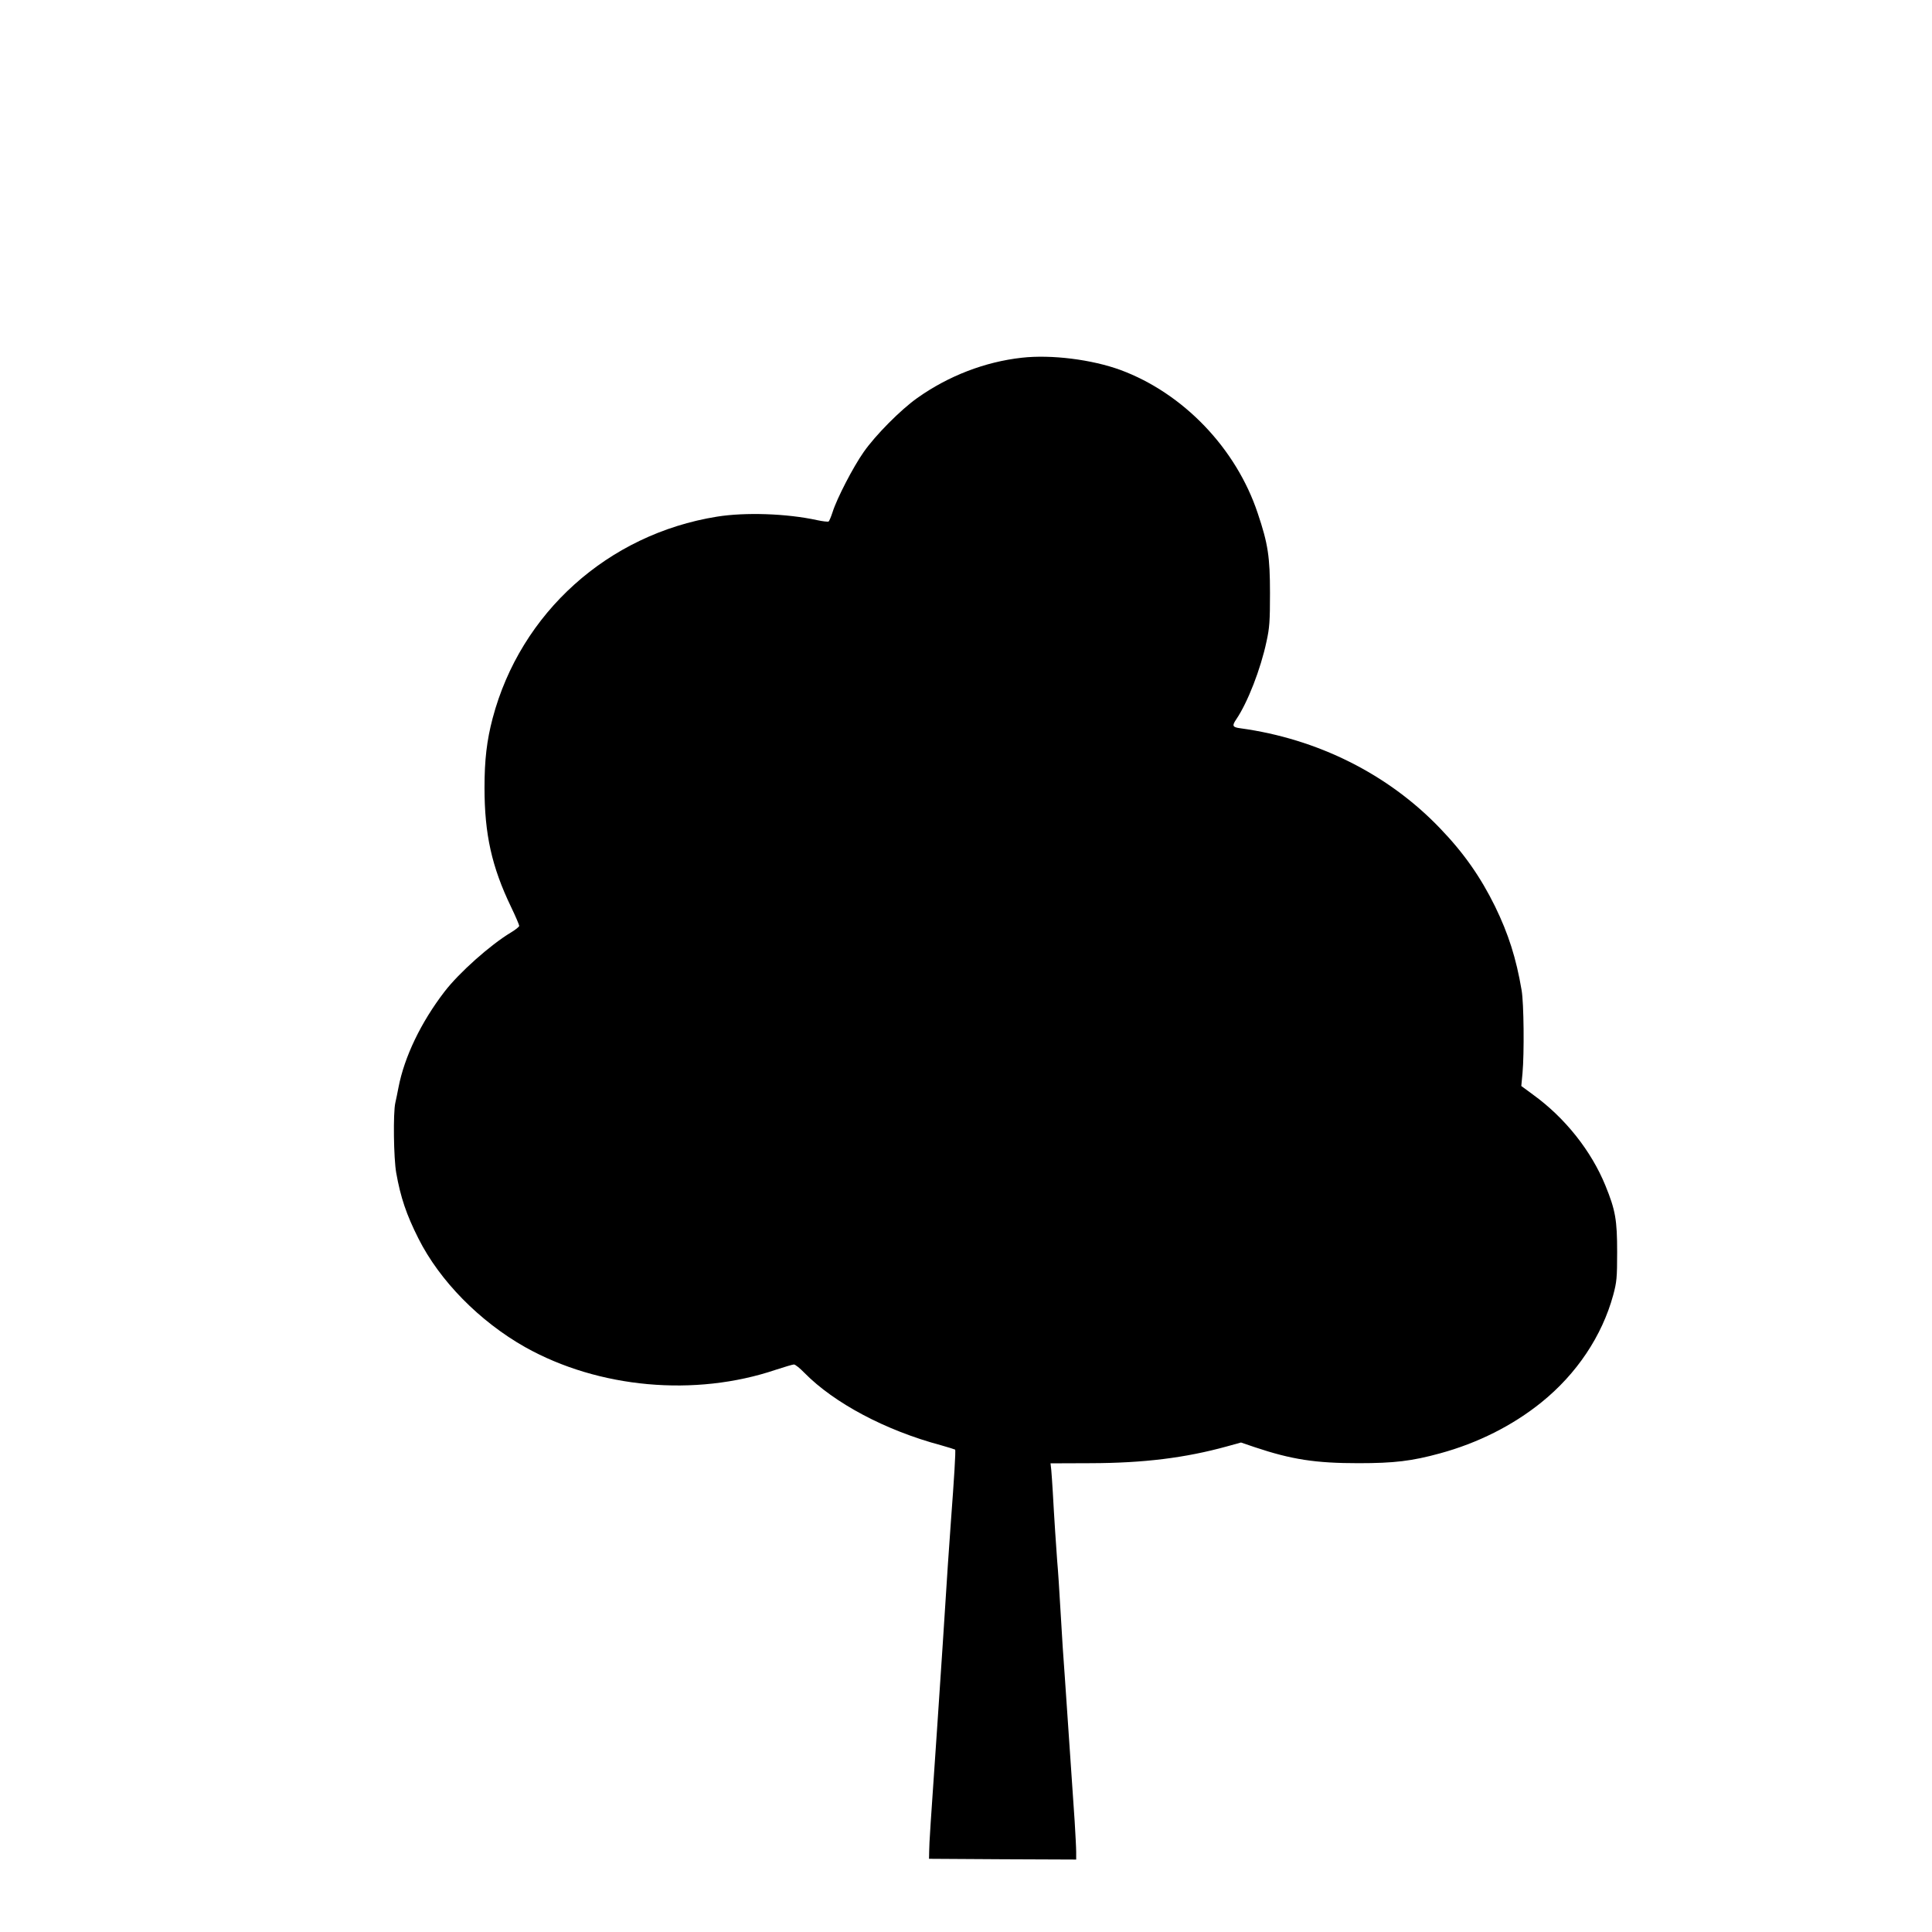 <?xml version="1.0" standalone="no"?>
<!DOCTYPE svg PUBLIC "-//W3C//DTD SVG 20010904//EN"
 "http://www.w3.org/TR/2001/REC-SVG-20010904/DTD/svg10.dtd">
<svg version="1.0" xmlns="http://www.w3.org/2000/svg"
 width="1280pt" height="1280pt" viewBox="0 0 1280 1280"
 preserveAspectRatio="xMidYMid meet">
<g transform="translate(0,1280) scale(0.1,-0.1)"
fill="#000000" stroke="none">
<path d="M6770 10430 c-244 -27 -486 -120 -693 -267 -109 -77 -277 -246 -355
-358 -69 -98 -177 -306 -206 -398 -10 -31 -22 -59 -26 -62 -5 -3 -40 1 -77 9
-201 44 -476 53 -663 23 -722 -116 -1301 -637 -1486 -1335 -39 -148 -54 -276
-54 -461 0 -308 48 -524 176 -790 30 -62 54 -119 54 -125 0 -6 -25 -26 -55
-44 -138 -83 -344 -267 -440 -392 -156 -203 -266 -432 -305 -635 -6 -33 -16
-79 -21 -102 -15 -67 -11 -367 6 -463 29 -164 68 -278 147 -435 141 -281 406
-550 707 -720 487 -273 1126 -331 1661 -150 58 19 112 35 120 35 9 0 40 -25
70 -56 197 -200 537 -381 904 -479 49 -14 91 -27 94 -29 5 -5 -7 -196 -28
-476 -5 -69 -14 -197 -20 -285 -18 -285 -50 -773 -70 -1065 -45 -652 -54 -787
-54 -835 l-1 -50 488 -3 487 -2 0 50 c0 27 -5 118 -10 202 -25 365 -52 758
-65 953 -9 116 -20 287 -25 380 -13 224 -20 328 -26 395 -5 62 -21 304 -29
455 -3 55 -8 120 -10 145 l-5 45 268 1 c350 1 624 35 900 111 l94 26 91 -31
c245 -82 403 -106 687 -106 237 0 354 14 540 65 250 68 481 184 671 337 235
189 403 441 477 712 23 86 26 113 26 285 0 212 -11 277 -78 441 -93 228 -266
447 -477 600 l-80 59 8 85 c12 131 9 465 -6 550 -36 212 -87 372 -176 555 -96
195 -207 354 -365 518 -344 359 -811 592 -1322 662 -53 7 -57 16 -27 60 75
111 161 331 200 515 20 90 23 135 23 320 0 241 -13 327 -81 529 -143 431 -494
796 -910 950 -189 69 -457 103 -653 81z"/>
</g>
</svg>
